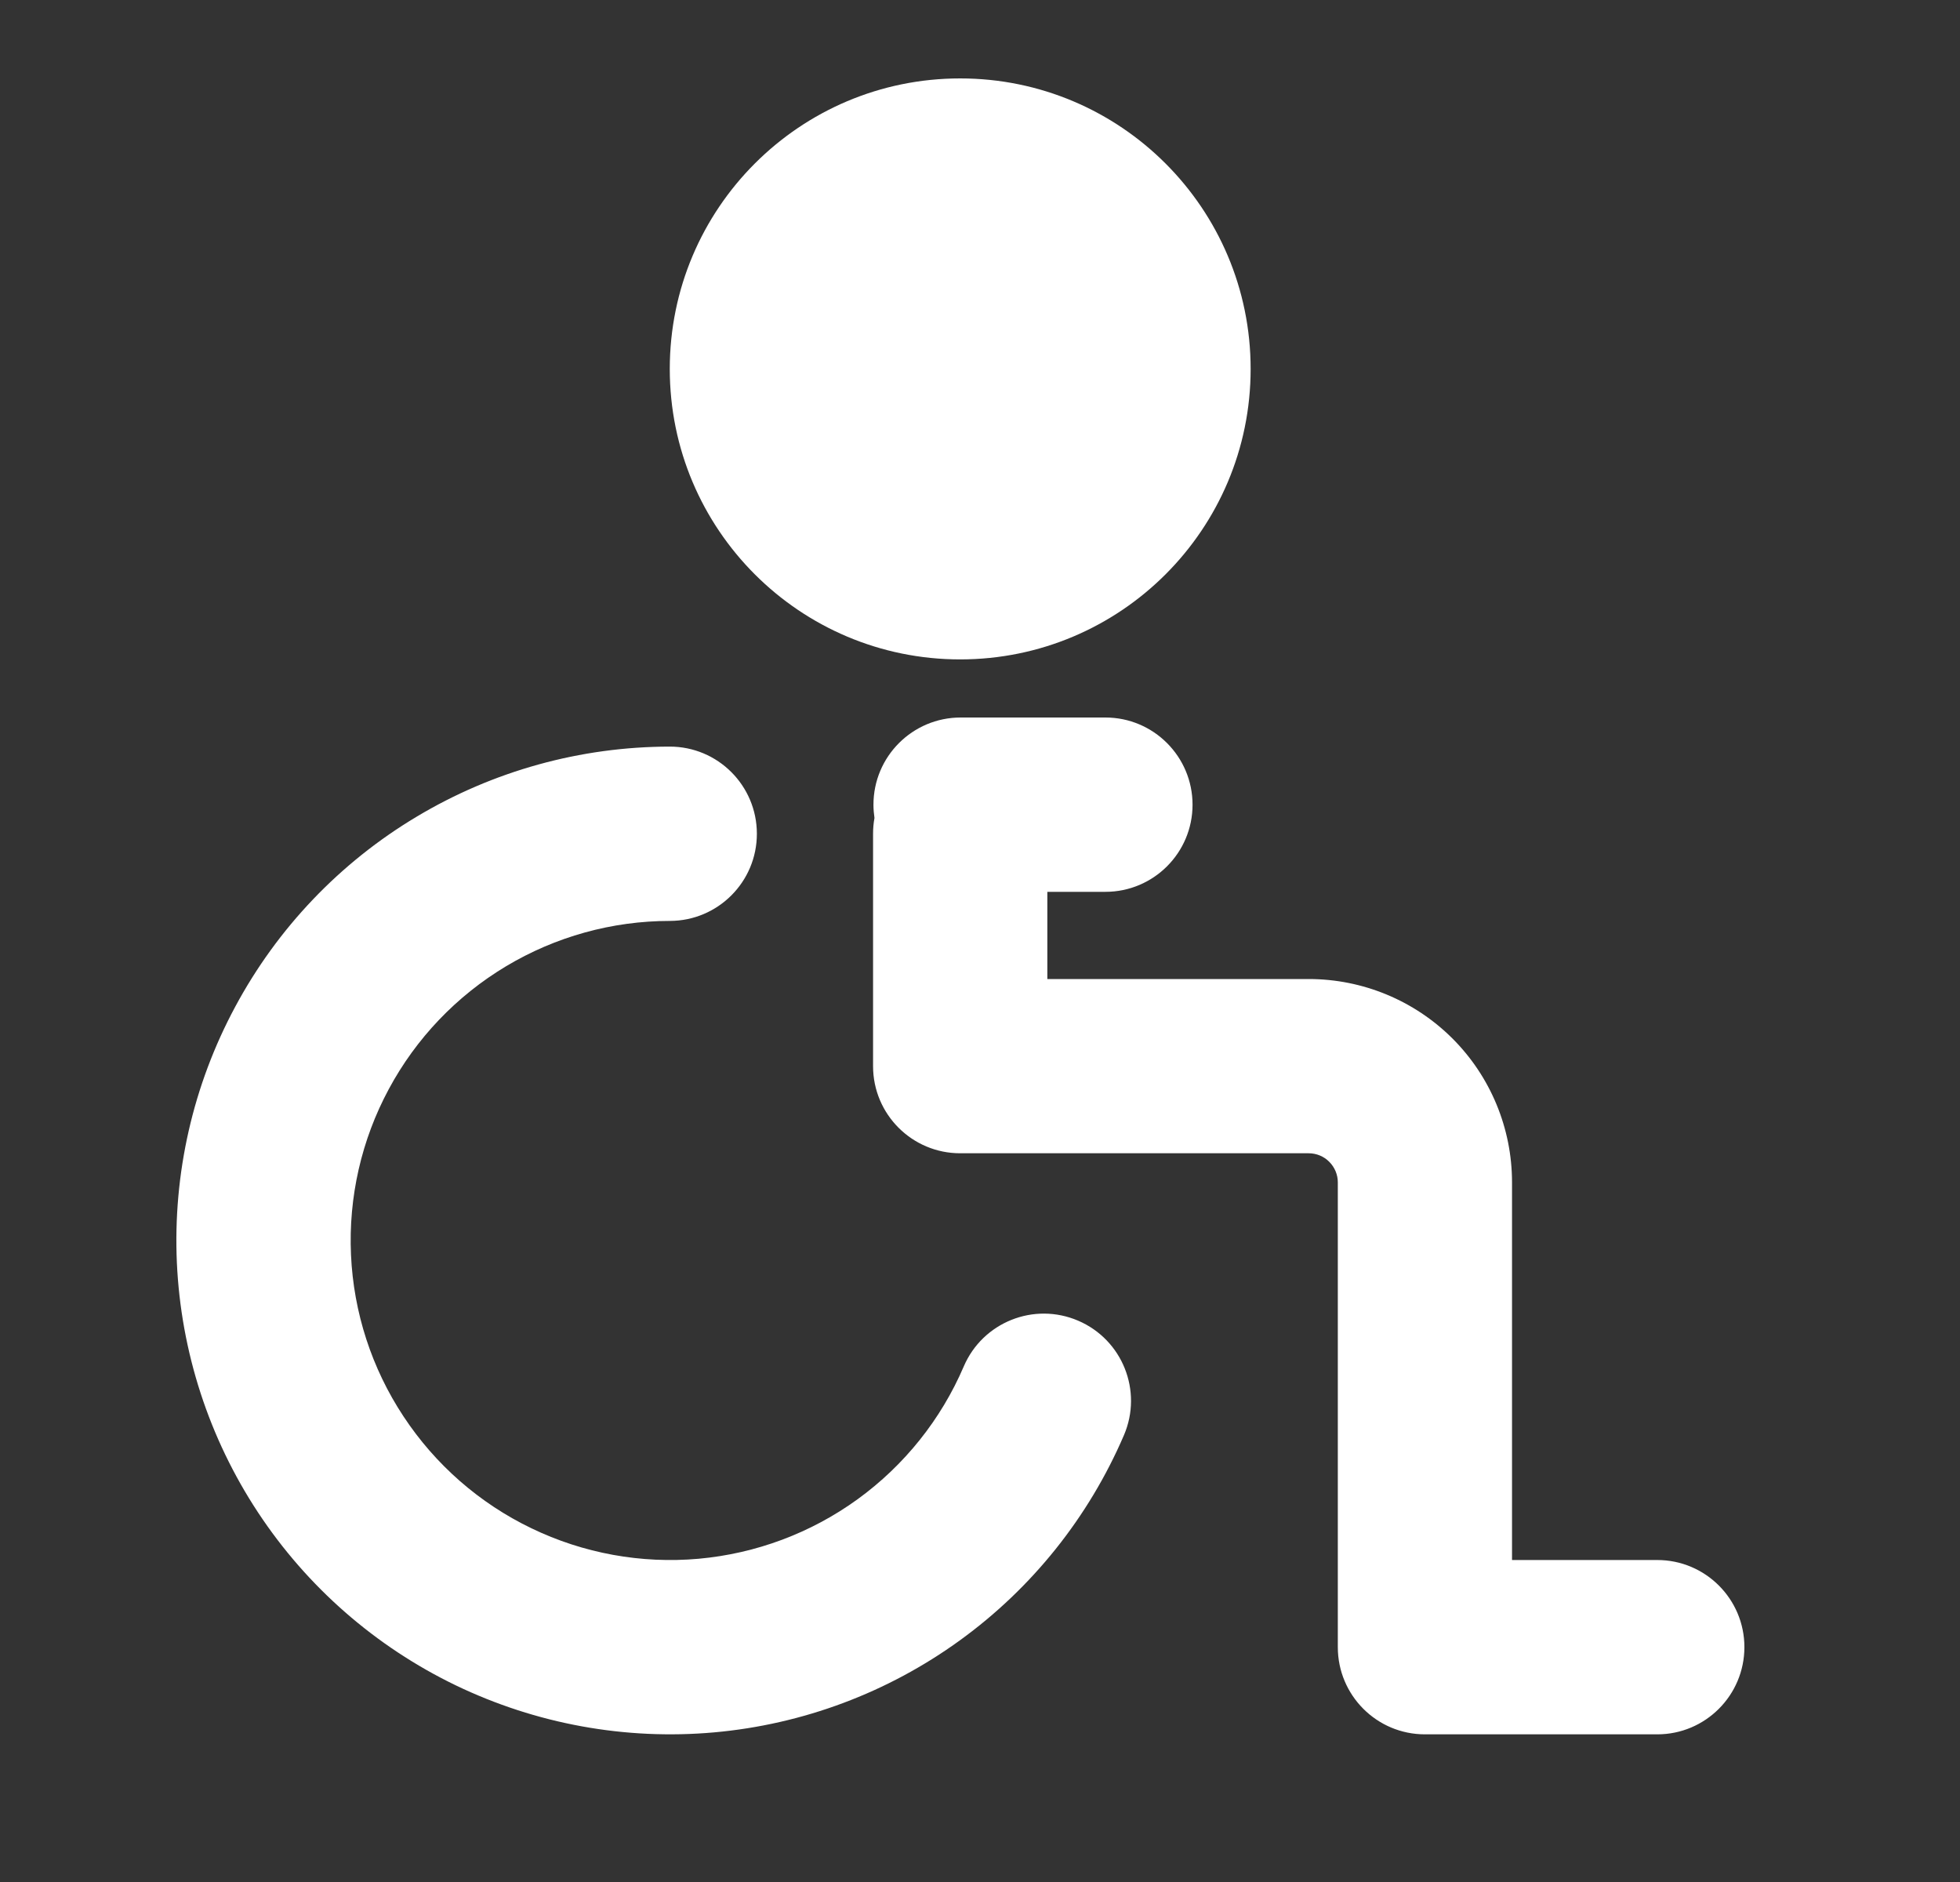 <svg width="25" height="24" viewBox="0 0 25 24" fill="none" xmlns="http://www.w3.org/2000/svg">
<rect x="0" y="0" width="25" height="24" fill="#333333" stroke="none"/>
<g id="handicap">
<path id="Union" fill-rule="evenodd" clip-rule="evenodd" d="M12.247 1C10.201 1 8.543 2.659 8.543 4.705C8.543 6.751 10.201 8.409 12.247 8.409C14.293 8.409 15.952 6.751 15.952 4.705C15.952 2.659 14.293 1 12.247 1ZM9.654 10.631C9.655 11.245 9.158 11.743 8.544 11.744C7.808 11.744 7.087 11.944 6.455 12.322C5.824 12.7 5.307 13.241 4.959 13.889C4.61 14.537 4.444 15.267 4.477 16.002C4.51 16.737 4.741 17.449 5.147 18.063C5.552 18.677 6.115 19.17 6.778 19.489C7.441 19.809 8.177 19.943 8.91 19.878C9.643 19.812 10.344 19.55 10.94 19.118C11.535 18.686 12.003 18.102 12.293 17.425C12.535 16.861 13.188 16.6 13.752 16.842C14.317 17.084 14.578 17.738 14.336 18.302C13.887 19.347 13.165 20.251 12.244 20.918C11.324 21.585 10.24 21.991 9.108 22.092C7.975 22.193 6.837 21.985 5.813 21.492C4.789 20.998 3.917 20.236 3.291 19.287C2.665 18.338 2.308 17.238 2.256 16.102C2.205 14.966 2.462 13.838 3.001 12.837C3.539 11.835 4.338 10.998 5.314 10.415C6.289 9.831 7.405 9.522 8.542 9.521C9.155 9.52 9.653 10.017 9.654 10.631ZM11.141 10.262C11.141 9.648 11.639 9.15 12.253 9.15H14.1C14.713 9.15 15.211 9.648 15.211 10.262C15.211 10.876 14.713 11.373 14.1 11.373H13.359V12.485H16.693C17.381 12.485 18.04 12.758 18.527 13.244C19.013 13.73 19.286 14.39 19.286 15.078V19.894H21.139C21.752 19.894 22.25 20.391 22.25 21.005C22.25 21.619 21.752 22.117 21.139 22.117H18.175C17.561 22.117 17.064 21.619 17.064 21.005V15.078C17.064 14.979 17.024 14.885 16.955 14.816C16.886 14.746 16.791 14.707 16.693 14.707H12.247C11.634 14.707 11.136 14.21 11.136 13.596V10.632C11.136 10.564 11.142 10.496 11.154 10.431C11.146 10.376 11.141 10.319 11.141 10.262Z" fill="white"/>
</g>
</svg>
